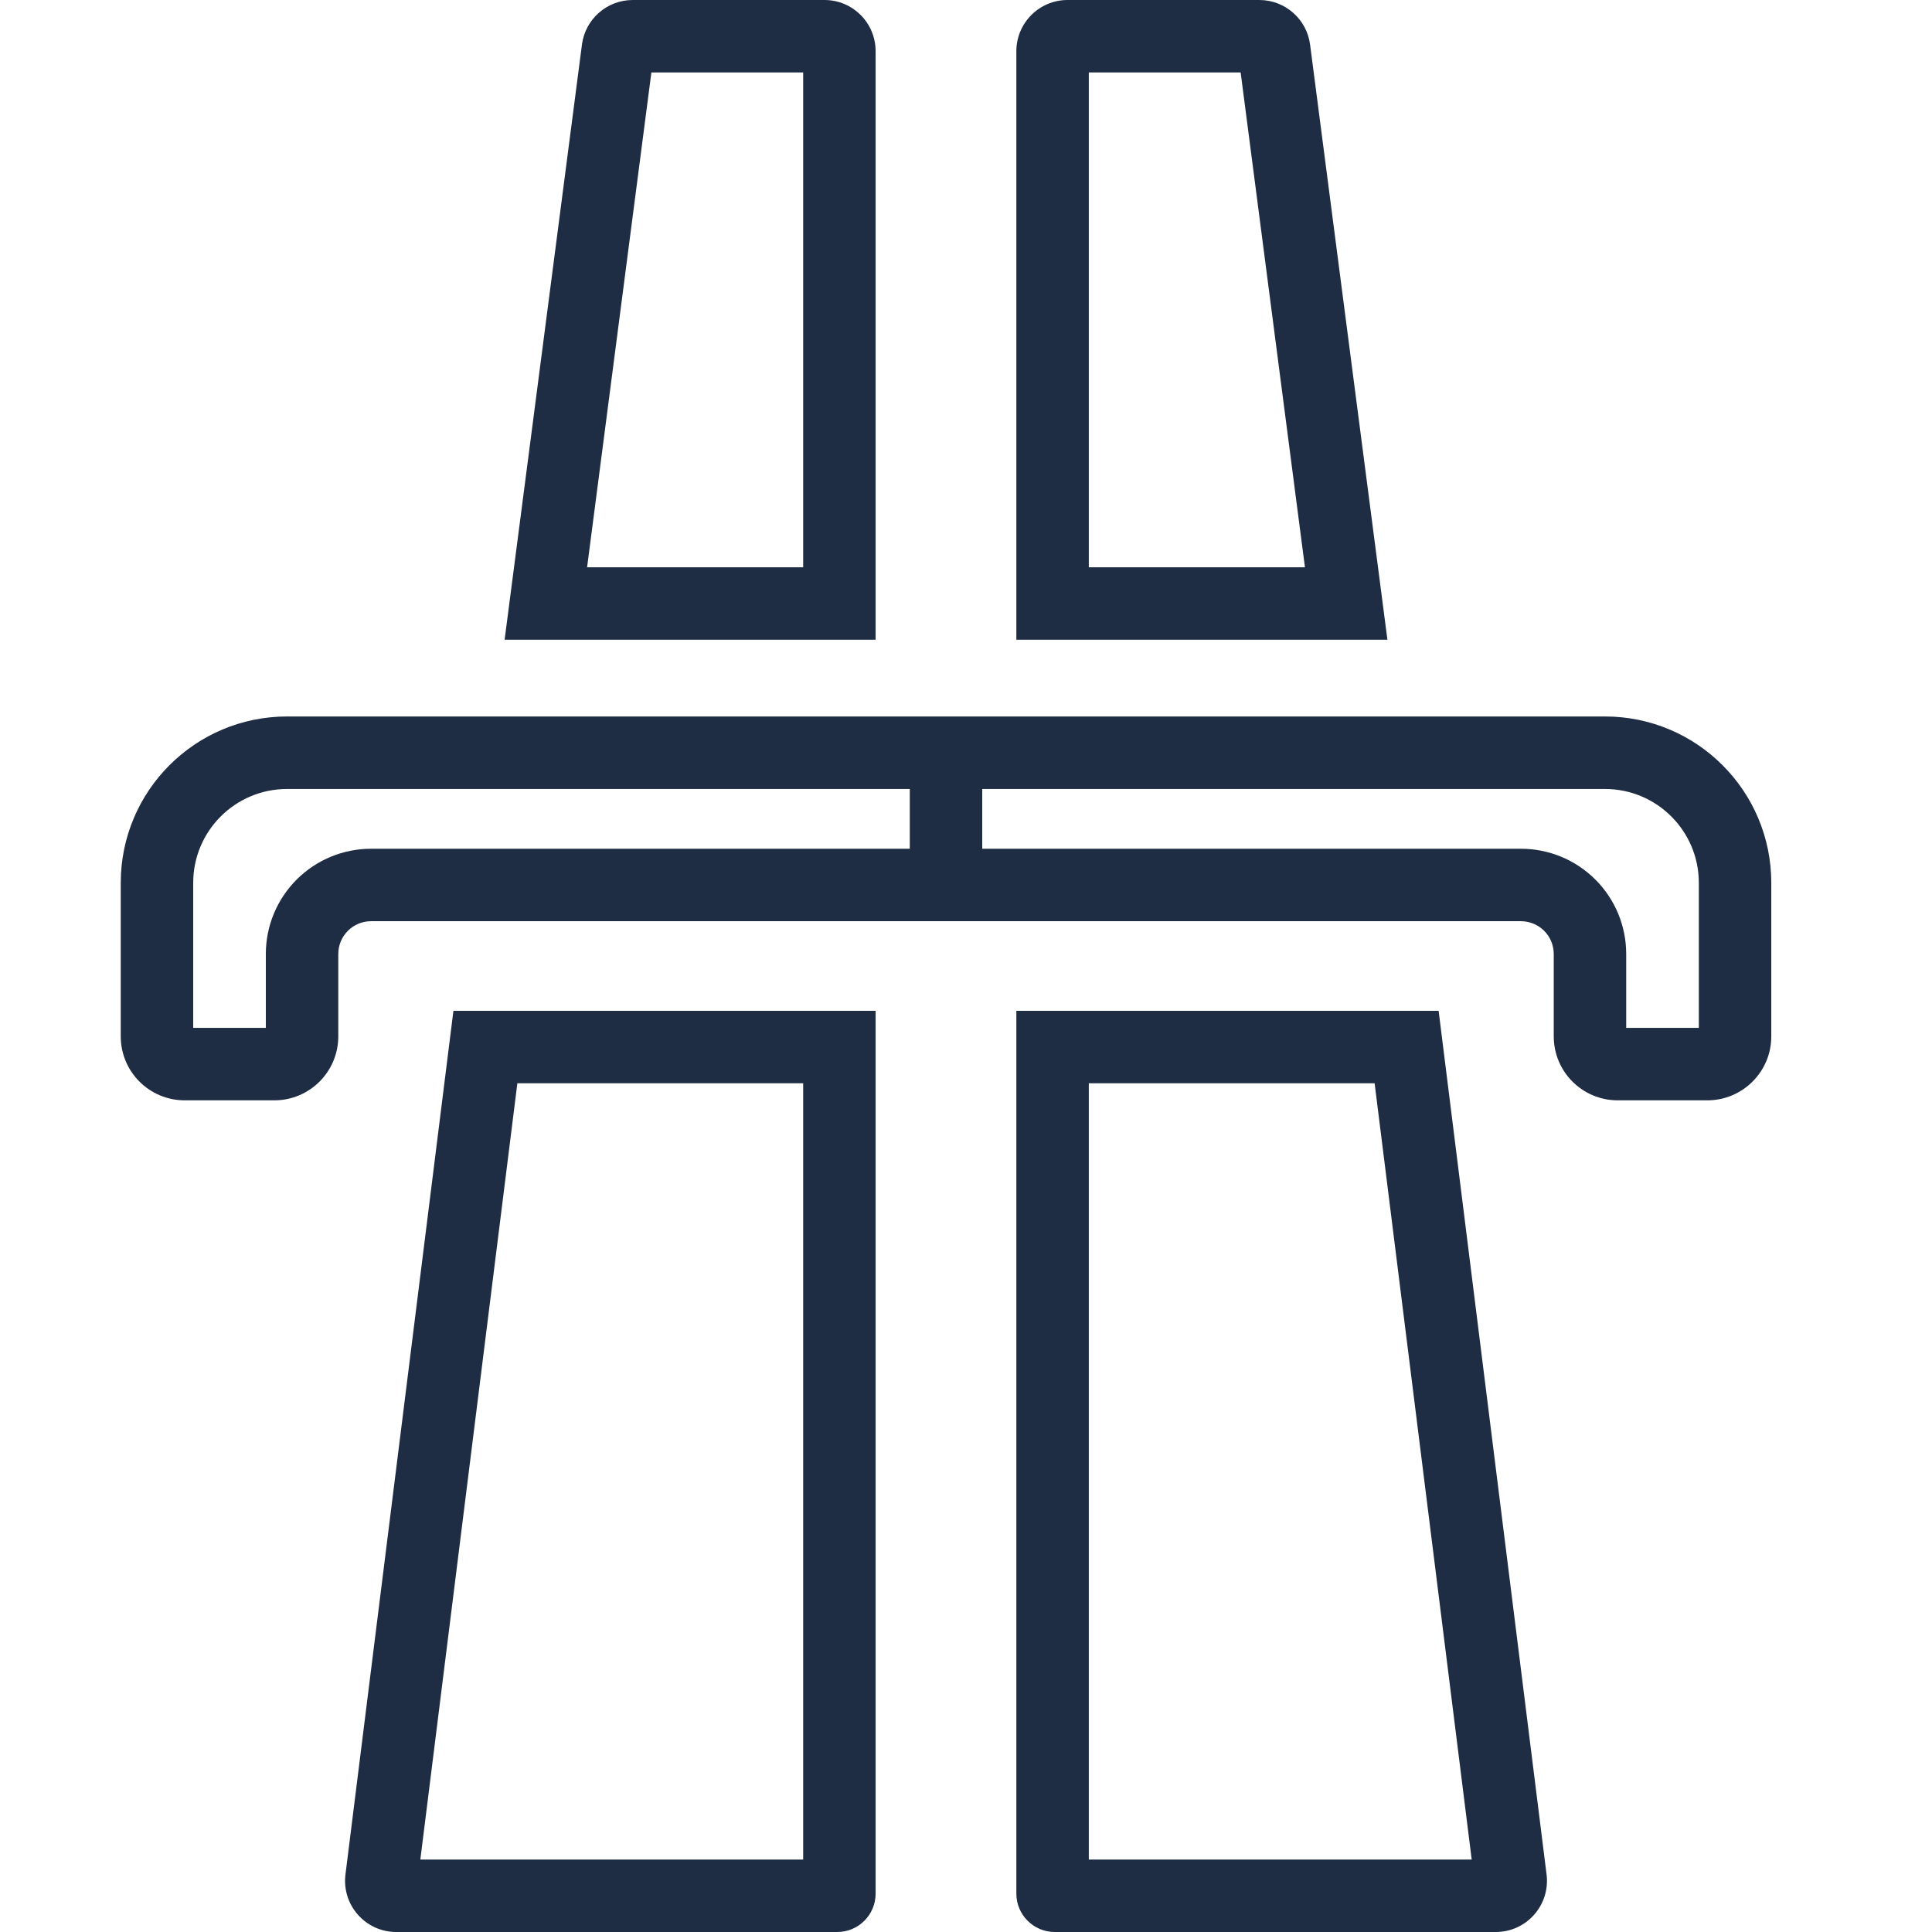 <svg width="32" height="32" viewBox="0 0 32 32" fill="none" xmlns="http://www.w3.org/2000/svg">
<path fill-rule="evenodd" clip-rule="evenodd" d="M16.269 13.068V14.058H25.192C25.655 14.058 26.098 14.242 26.425 14.569C26.752 14.896 26.935 15.339 26.935 15.801V17.025H28.138V14.623C28.138 13.764 27.442 13.068 26.583 13.068H16.269ZM15.069 13.068V14.058H6.145C5.683 14.058 5.24 14.242 4.913 14.569C4.586 14.896 4.403 15.339 4.403 15.801V17.025H3.2V14.623C3.2 13.764 3.896 13.068 4.755 13.068H15.069ZM4.755 11.867C3.233 11.867 2 13.101 2 14.623V17.166C2 17.751 2.474 18.225 3.06 18.225H4.543C5.128 18.225 5.603 17.751 5.603 17.166V15.801C5.603 15.657 5.66 15.519 5.762 15.417C5.863 15.316 6.001 15.258 6.145 15.258H25.192C25.336 15.258 25.474 15.316 25.576 15.417C25.678 15.519 25.735 15.657 25.735 15.801V17.166C25.735 17.751 26.209 18.225 26.795 18.225H28.278C28.863 18.225 29.338 17.751 29.338 17.166V14.623C29.338 13.101 28.104 11.867 26.583 11.867H4.755ZM14.503 10.596V0.848C14.503 0.38 14.124 0 13.656 0H10.48C10.054 0 9.694 0.316 9.639 0.738L8.358 10.596H14.503ZM9.724 9.396H13.303V1.2H10.789L9.724 9.396ZM22.98 10.596H16.834V0.848C16.834 0.38 17.214 0 17.682 0H20.858C21.284 0 21.644 0.316 21.699 0.738L22.98 10.596ZM21.614 9.396L20.549 1.2H18.034V9.396H21.614ZM22.768 17.942H18.034V30.8H24.376L22.768 17.942ZM23.828 16.742H16.834V31.364C16.834 31.715 17.119 32 17.47 32H24.775C25.285 32 25.679 31.553 25.616 31.047L23.828 16.742ZM8.569 17.942L6.962 30.8H13.303V17.942H8.569ZM7.51 16.742L5.722 31.047C5.659 31.553 6.053 32 6.563 32H13.868C14.219 32 14.503 31.715 14.503 31.364V16.742H7.51Z" fill="#1E2C44"/>
</svg>

